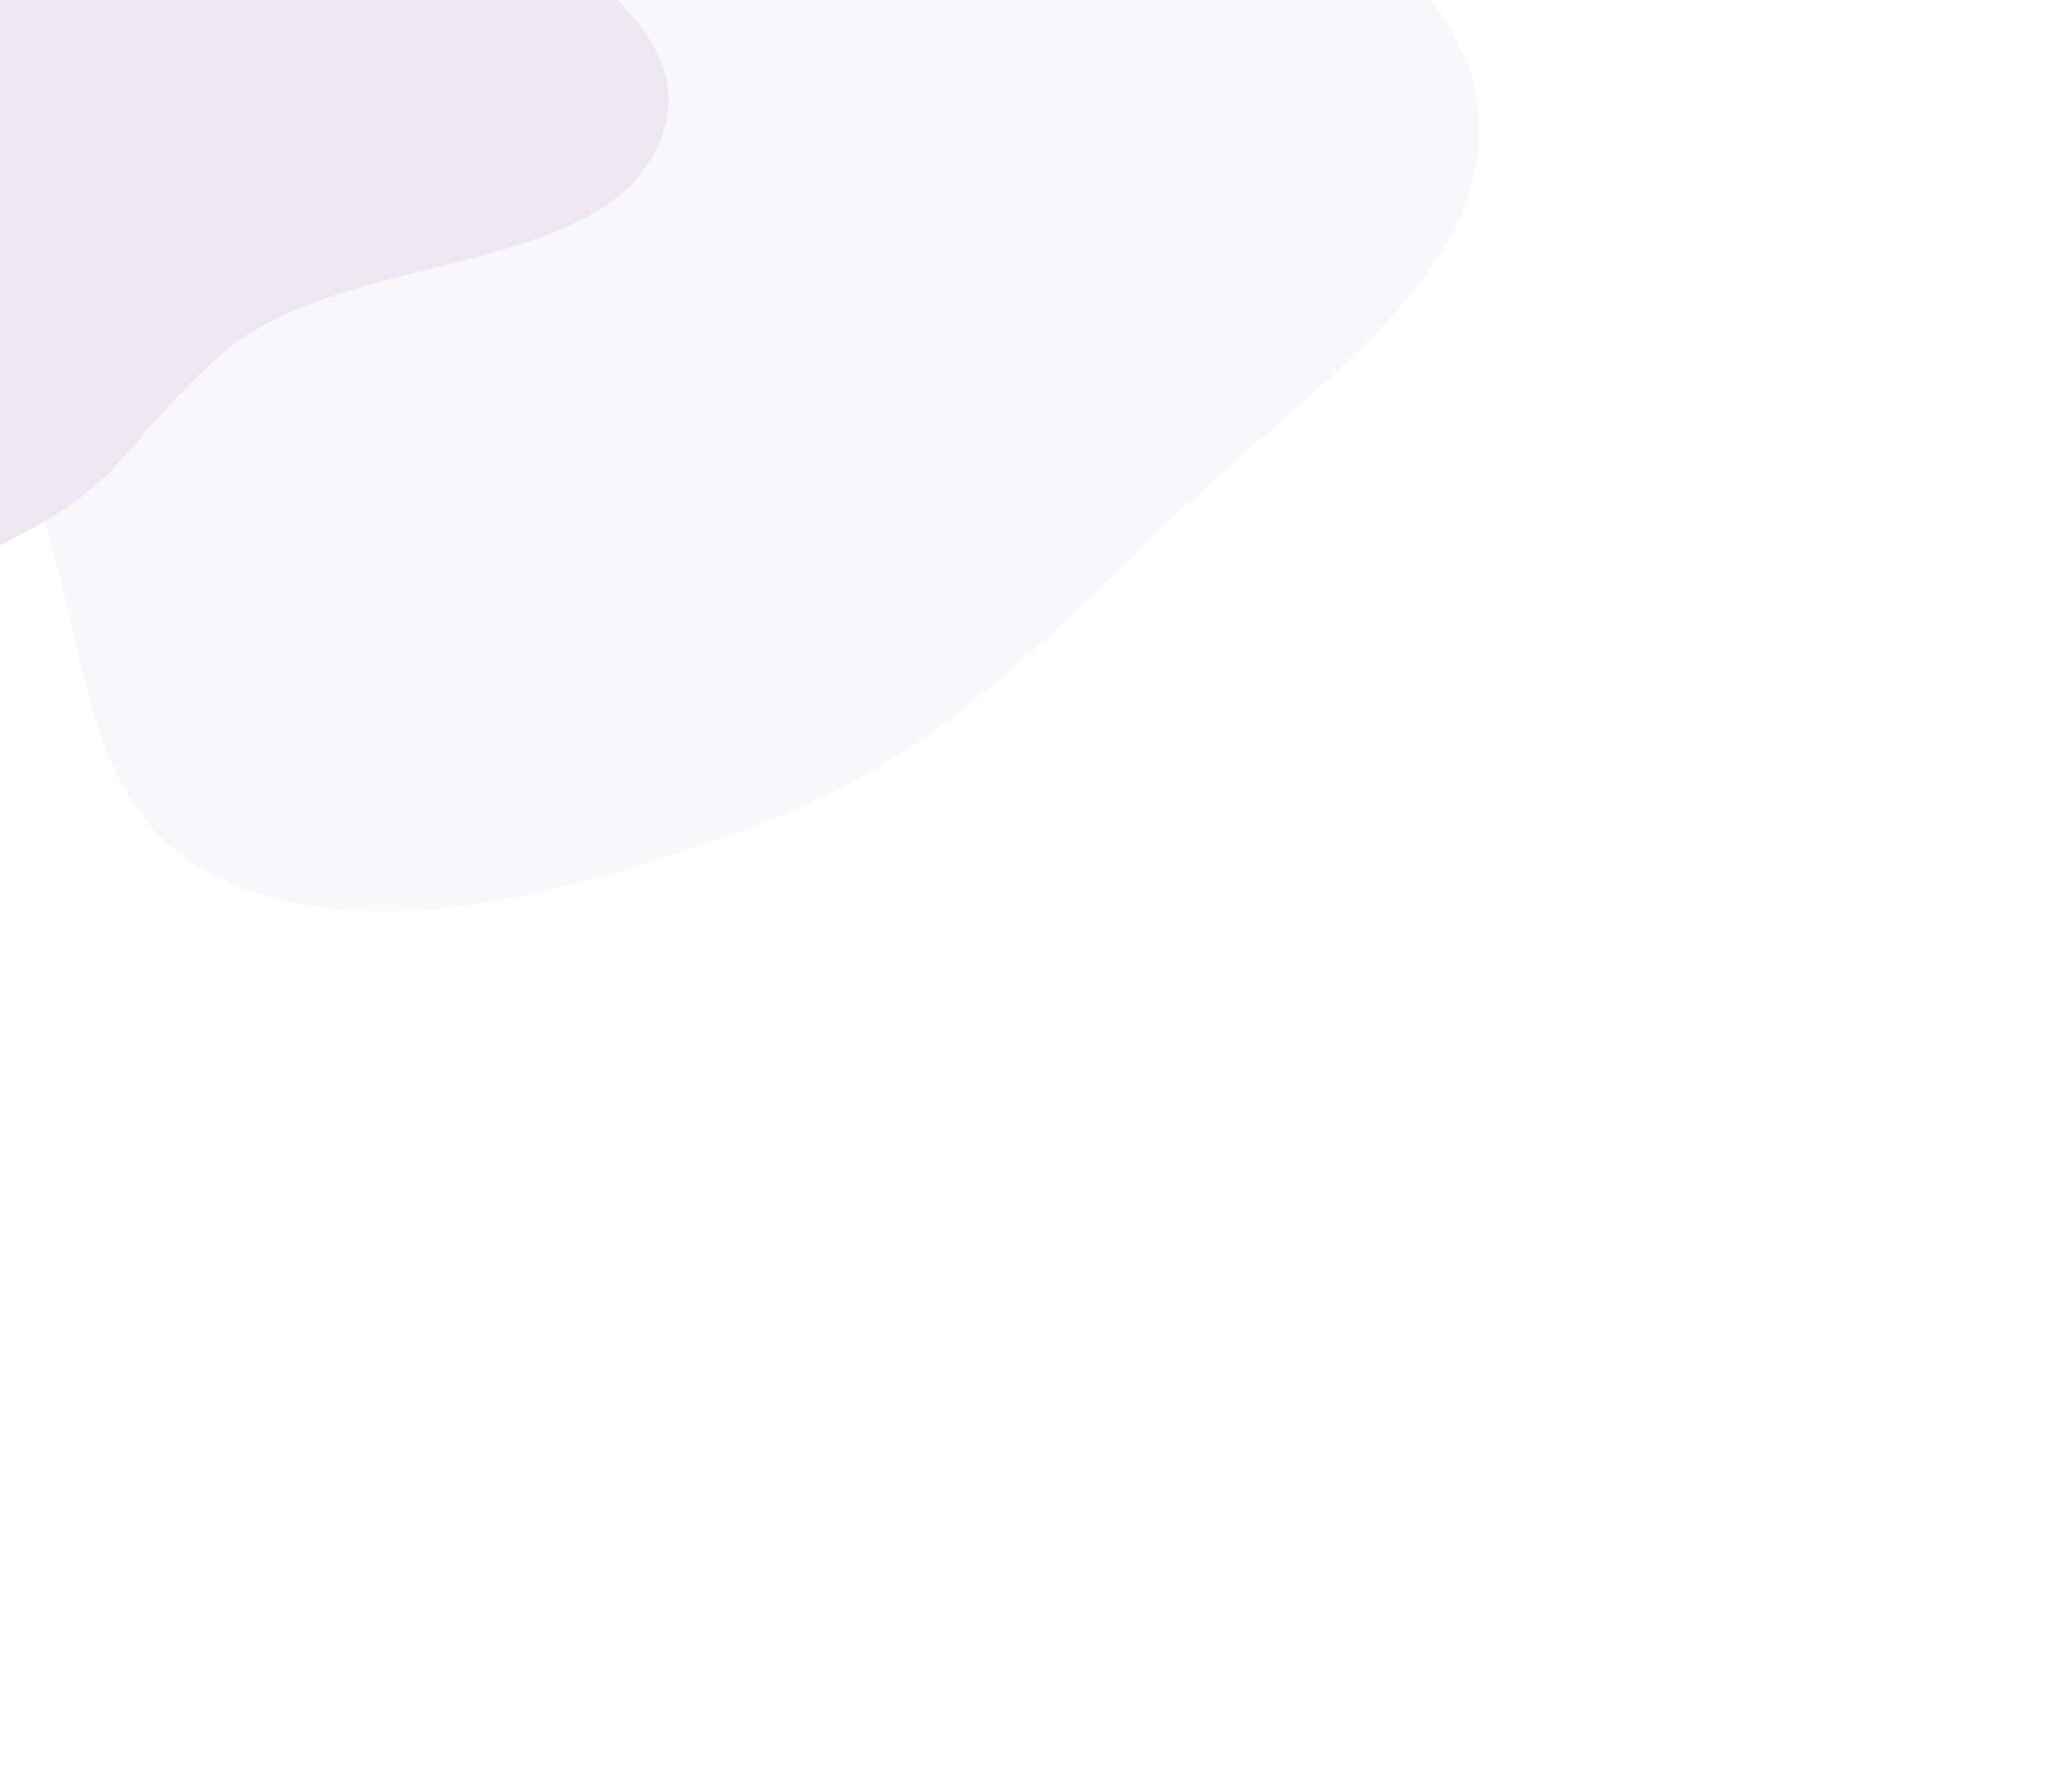 <svg width="854" height="746" viewBox="0 0 854 746" fill="none" xmlns="http://www.w3.org/2000/svg">
<g opacity="0.25">
<path fill-rule="evenodd" clip-rule="evenodd" d="M190.728 -132.572C244.781 -159.42 289.761 -192.827 343.988 -173.638C395.74 -155.324 436.035 -125.004 476.122 -91.797C529.586 -47.508 614.034 -15.006 615.998 51.691C617.954 118.073 538.127 166.864 485.26 218.434C435.236 267.23 386.233 317.178 317.992 342.384C244.136 369.663 154.94 397.331 89.42 364.64C24.273 332.134 39.273 244.739 5.046 186.236C-24.867 135.105 -119.845 102.322 -97.672 44.847C-73.588 -17.582 43.132 -2.616 96.447 -50.684C141.193 -91.025 135.175 -104.979 190.728 -132.572Z" fill="#E5E0EA"/>
<path fill-rule="evenodd" clip-rule="evenodd" d="M1.516 226.2C-49.776 251.677 -92.457 283.377 -143.914 265.168C-193.022 247.791 -231.258 219.02 -269.297 187.509C-320.029 145.483 -400.163 114.641 -402.027 51.352C-403.882 -11.639 -328.134 -57.937 -277.968 -106.872C-230.5 -153.176 -184.001 -200.572 -119.246 -224.489C-49.163 -250.375 35.476 -276.63 97.648 -245.608C159.467 -214.763 145.234 -131.833 177.711 -76.32C206.097 -27.8 296.222 3.307 275.182 57.846C252.328 117.085 141.572 102.884 90.981 148.496C48.521 186.776 54.231 200.017 1.516 226.2Z" fill="#BB9CC5"/>
</g>
</svg>
